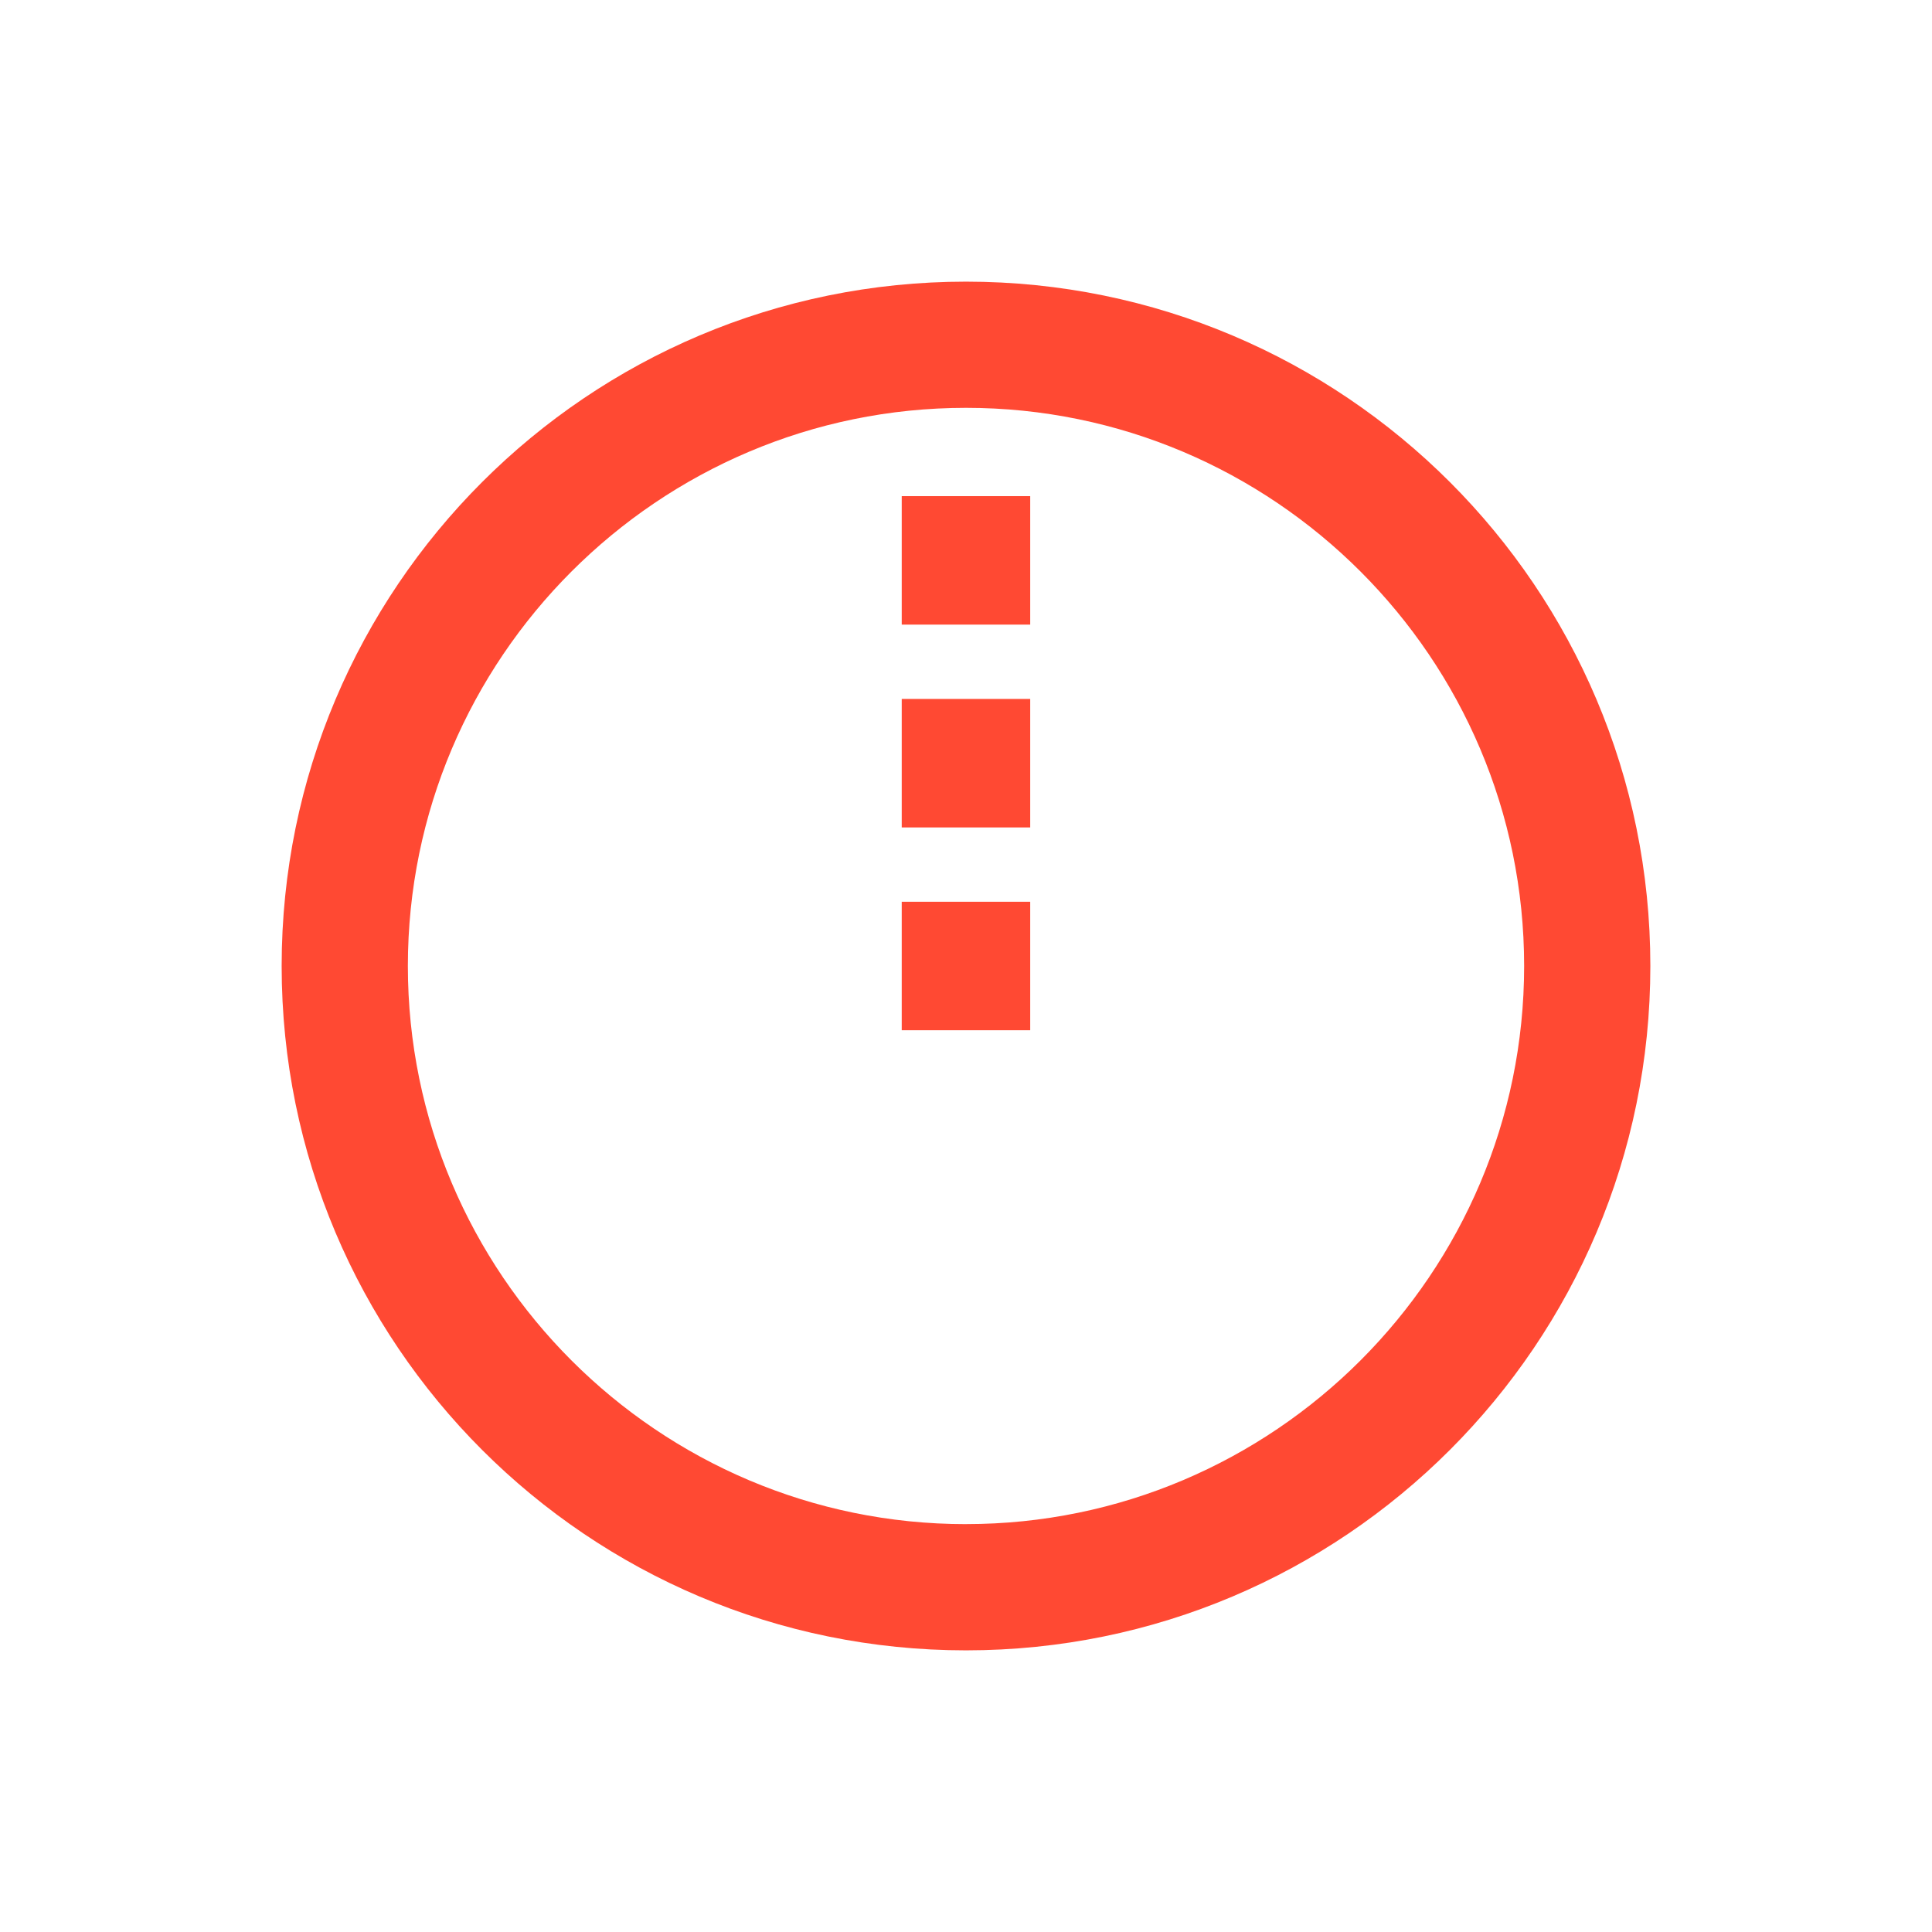 <svg width="64" height="64" viewBox="0 0 64 64" fill="none" xmlns="http://www.w3.org/2000/svg">
<path d="M32 9.33C19.48 9.33 9.33 19.48 9.33 32C9.33 44.52 19.48 54.67 32 54.67C44.52 54.67 54.67 44.52 54.67 32C54.67 19.48 44.52 9.33 32 9.33ZM32 50.489C21.805 50.489 13.511 42.195 13.511 32C13.511 21.805 21.804 13.51 32 13.51C42.196 13.51 50.489 21.804 50.489 31.999C50.489 42.194 42.195 50.488 32 50.488V50.489Z" fill="#FF4933"/>
<path d="M34.127 29.872H29.871V34.128H34.127V29.872Z" fill="#FF4933"/>
<path d="M34.127 23.153H29.871V27.41H34.127V23.153Z" fill="#FF4933"/>
<path d="M34.127 16.435H29.871V20.691H34.127V16.435Z" fill="#FF4933"/>
</svg>
